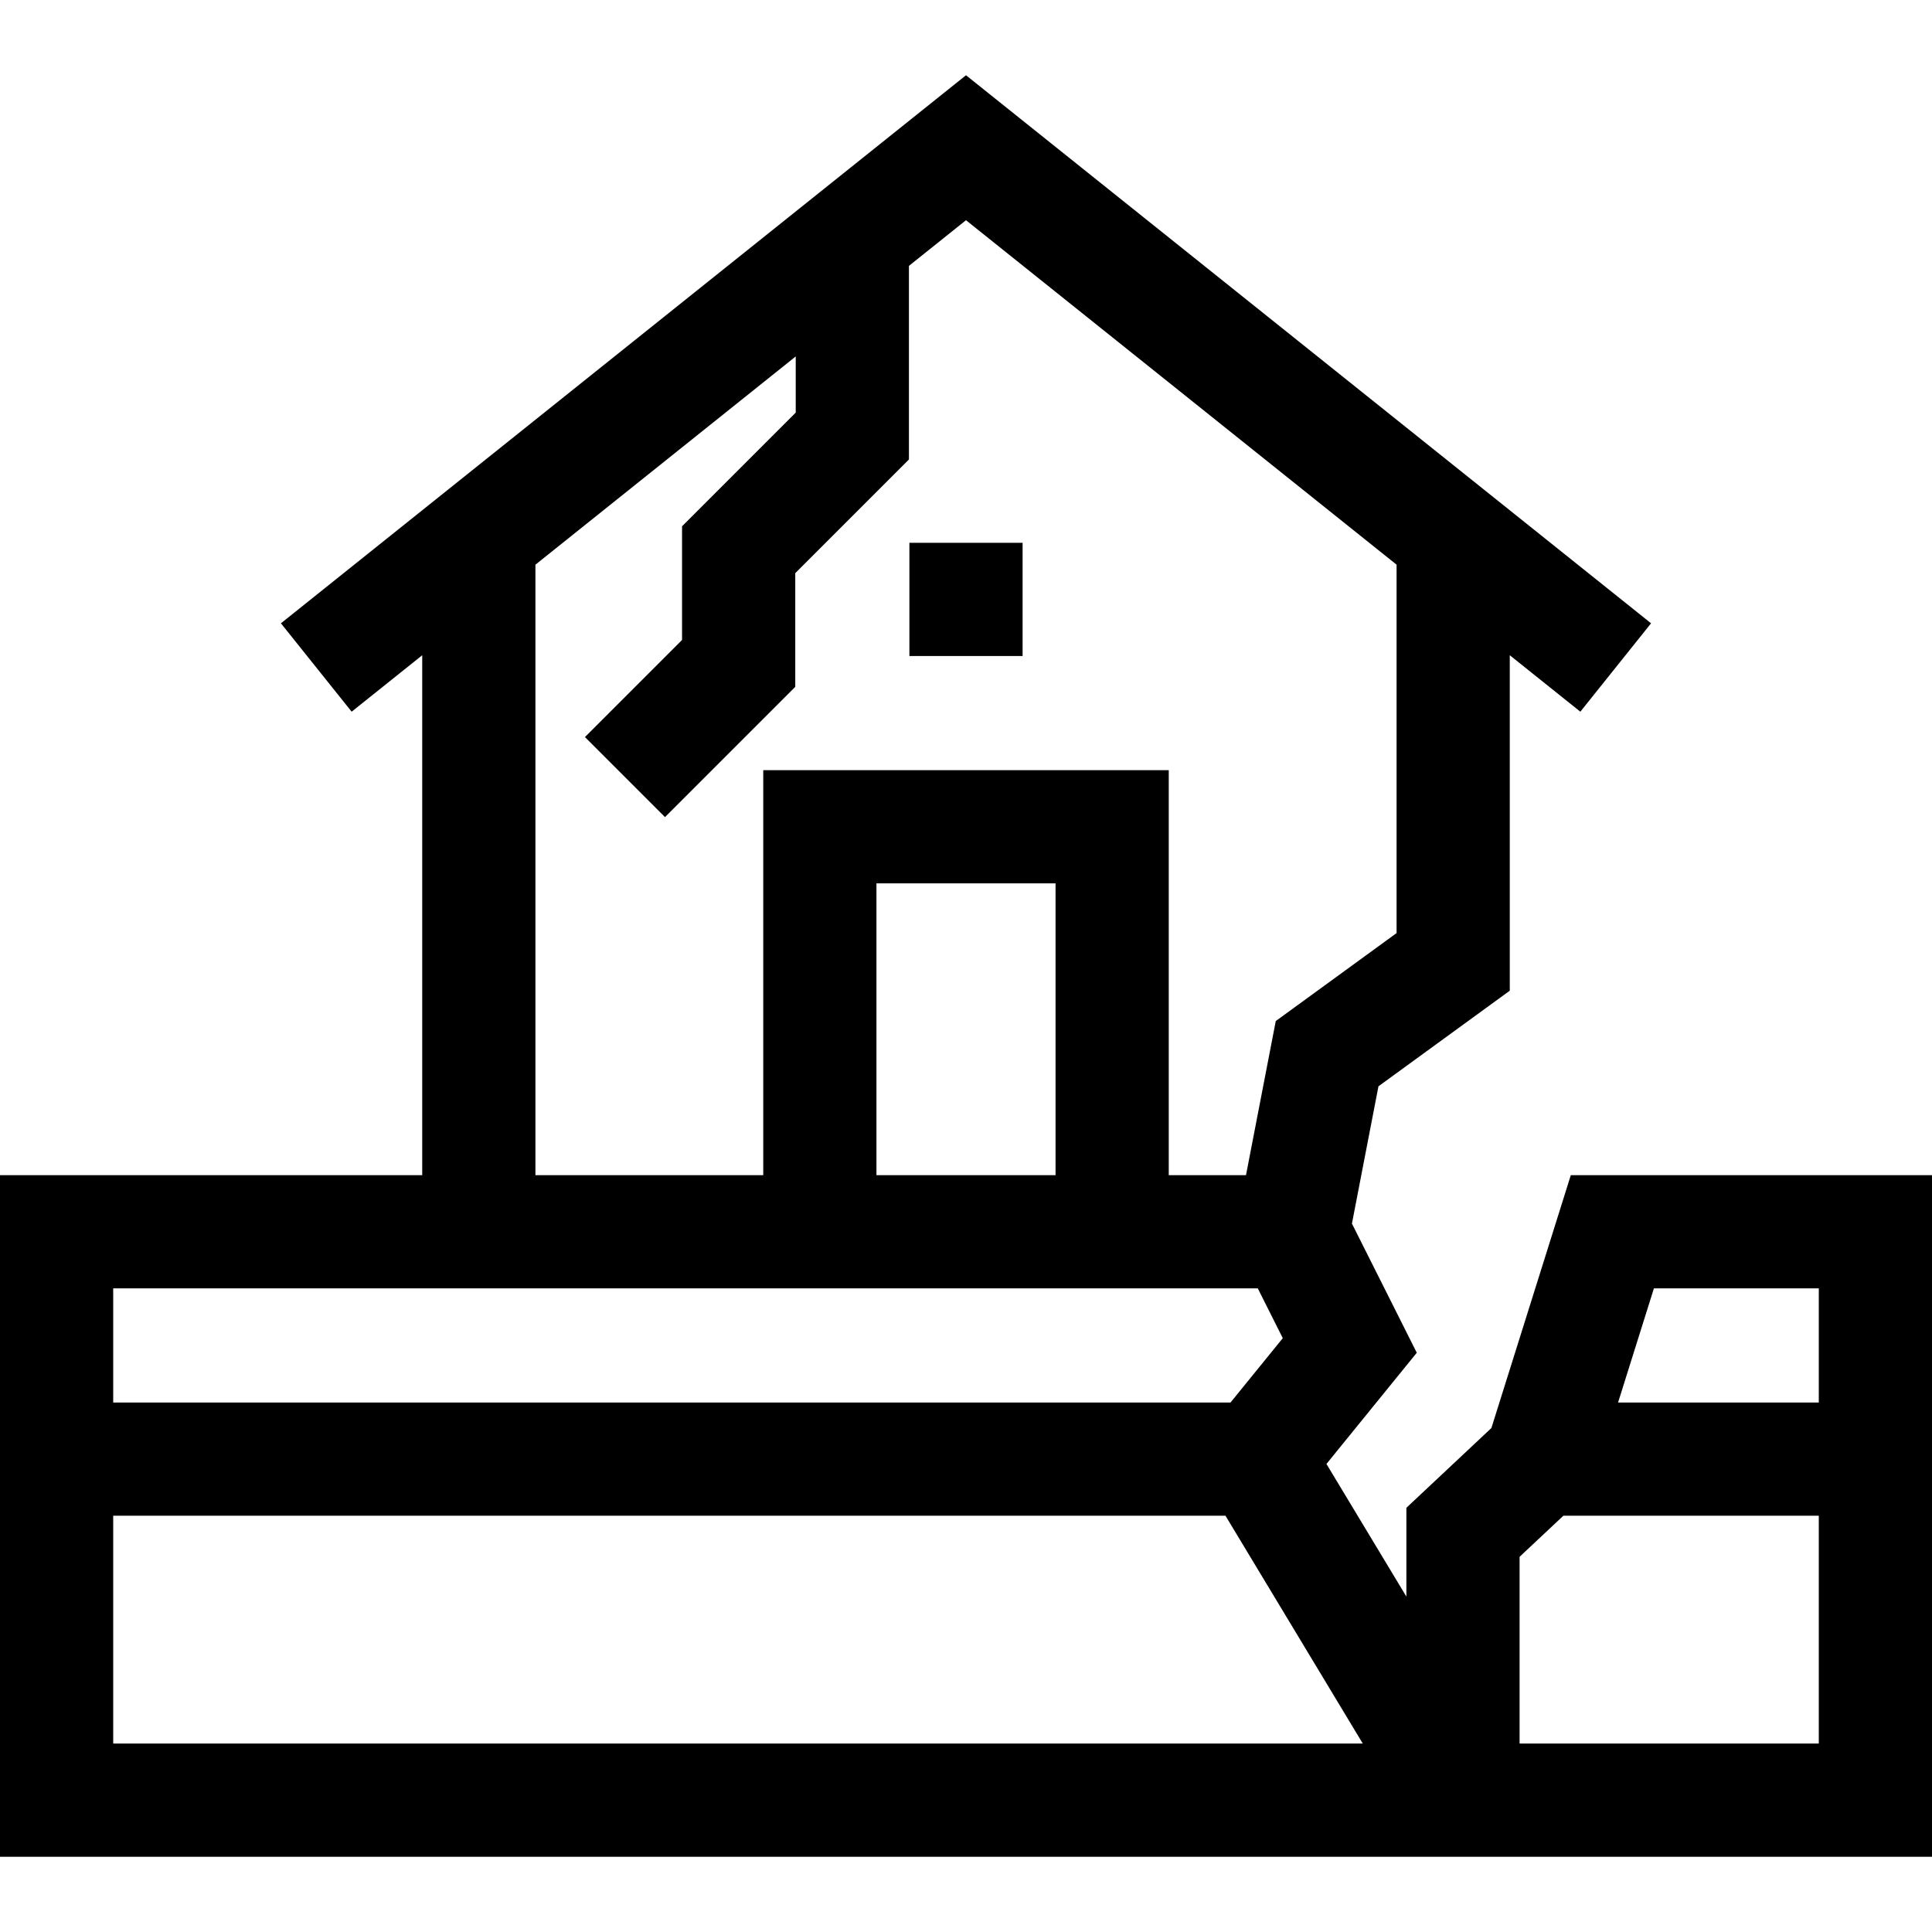 <svg id="Capa_1" enable-background="new 0 0 512 512" height="512" viewBox="0 0 512 512" width="512" xmlns="http://www.w3.org/2000/svg"><g><path d="m241 143.851h30v30h-30z"/><path d="m416.279 311.434-21.041 67.004-22.533 21.146v23.527l-21.183-35.147 23.938-29.472-17.184-34.225 7.029-36.382 34.801-25.341v-88.898l18.702 14.961 18.741-23.426-181.549-145.24-181.55 145.24 18.741 23.426 18.702-14.961v137.789h-111.893v180.625h512v-180.626zm-205.404-216.975v14.886l-30.125 30.125v30.125l-25.731 25.731 21.213 21.213 34.519-34.519v-30.125l30.125-30.125v-51.311l15.124-12.1 114.107 91.286v97.632l-32.015 23.312-7.891 40.845h-20.469v-107.333h-107.464v107.333h-60.375v-161.789zm68.857 139.642v77.333h-47.464v-77.333zm-249.732 107.333h303.327l6.624 13.192-13.854 17.058h-296.097zm0 120.625v-60.375h294.764l36.387 60.375zm452 0h-79.294v-49.487l11.602-10.888h67.692zm0-90.375h-53.197l9.499-30.25h43.698z"/></g></svg>